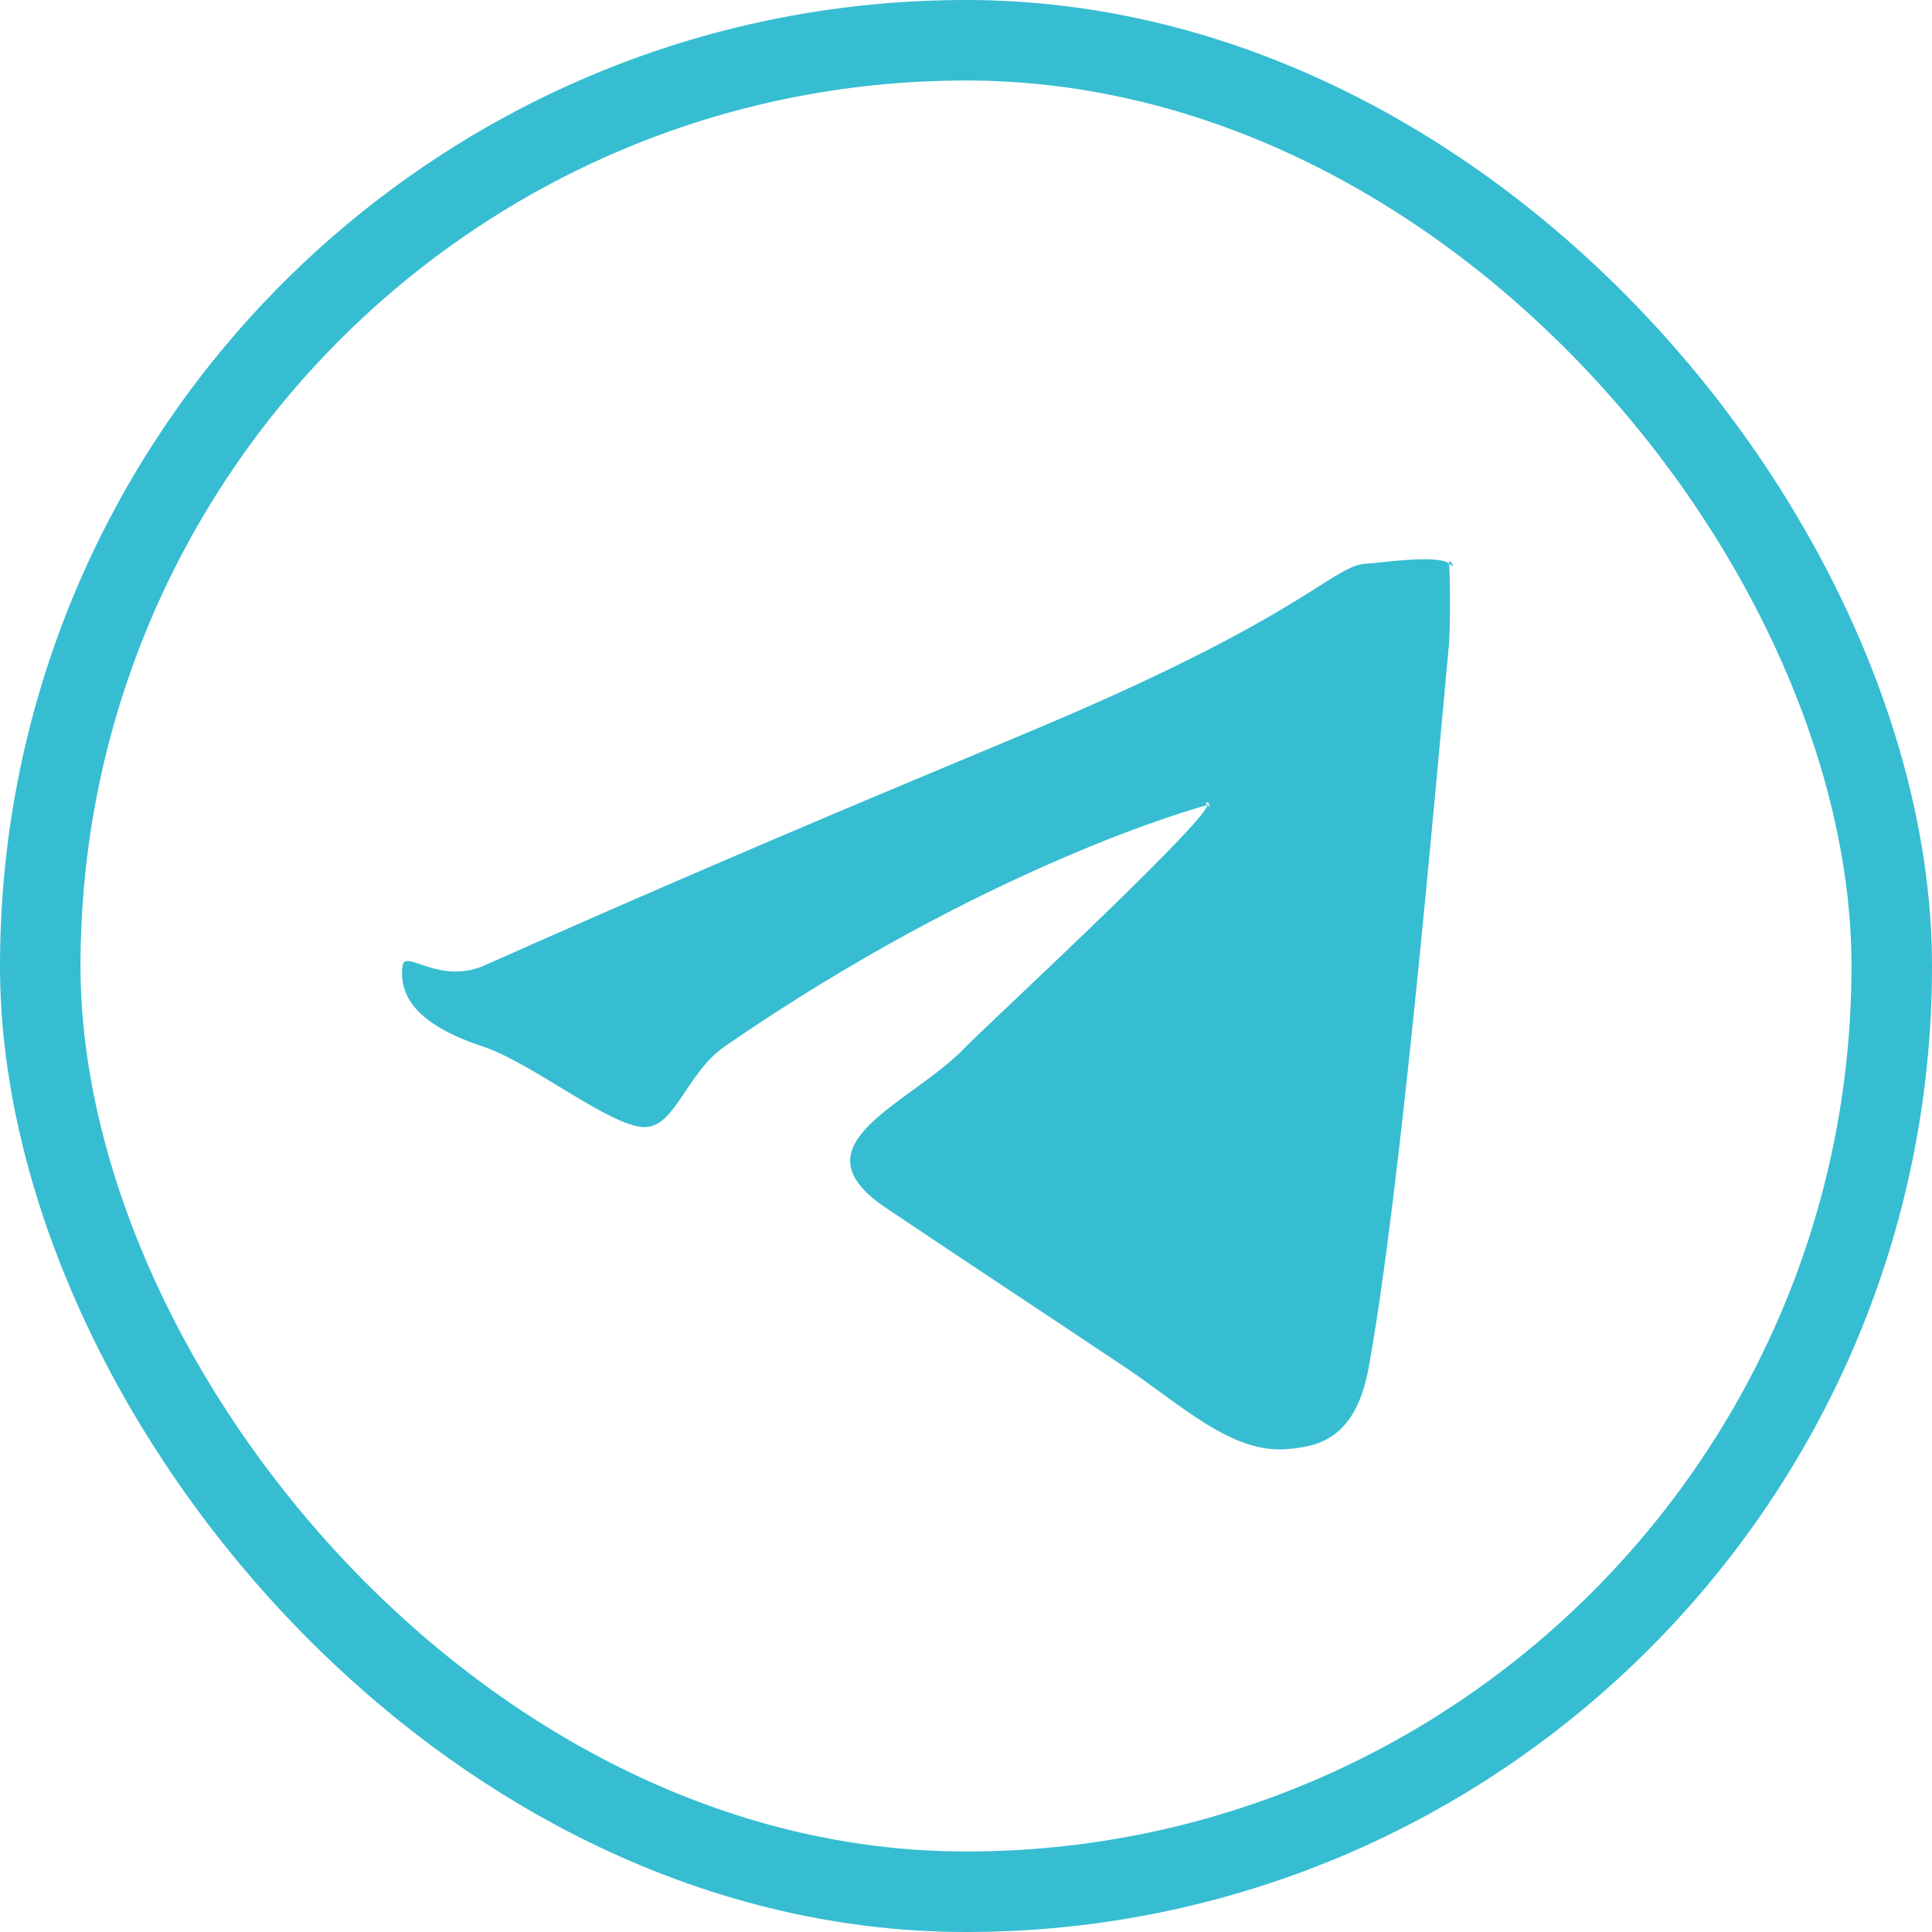 <svg width="24" height="24" viewBox="0 0 24 24" fill="none" xmlns="http://www.w3.org/2000/svg">
<rect x="0.5" y="0.5" width="23" height="23" rx="11.5" stroke="#36BDD1"/>
<path fill-rule="evenodd" clip-rule="evenodd" d="M6 12.001C9.489 10.448 11.835 9.495 13 9C16.324 7.589 16.55 7.009 17 7C17.099 6.999 17.856 6.882 18 7C17.984 6.905 18.121 7.101 18 7C18.016 7.096 18.016 7.831 18 8C17.82 9.933 17.396 14.836 17 17C16.832 17.916 16.32 17.97 16 18C15.305 18.066 14.673 17.451 14 17C12.946 16.295 12.023 15.689 11 15.001C9.818 14.205 11.326 13.715 12 13.001C12.176 12.813 14.941 10.258 15 10.001C15.007 9.968 15.07 10.064 15 10.001C14.93 9.937 15.074 9.983 15 10.001C14.894 10.025 12.26 10.753 9 13.001C8.522 13.335 8.388 14.009 8 14.001C7.572 13.991 6.611 13.203 6 13.001C5.25 12.752 4.948 12.423 5 12.001C5.027 11.78 5.433 12.231 6 12.001Z" fill="#36BDD1"/>
</svg>
